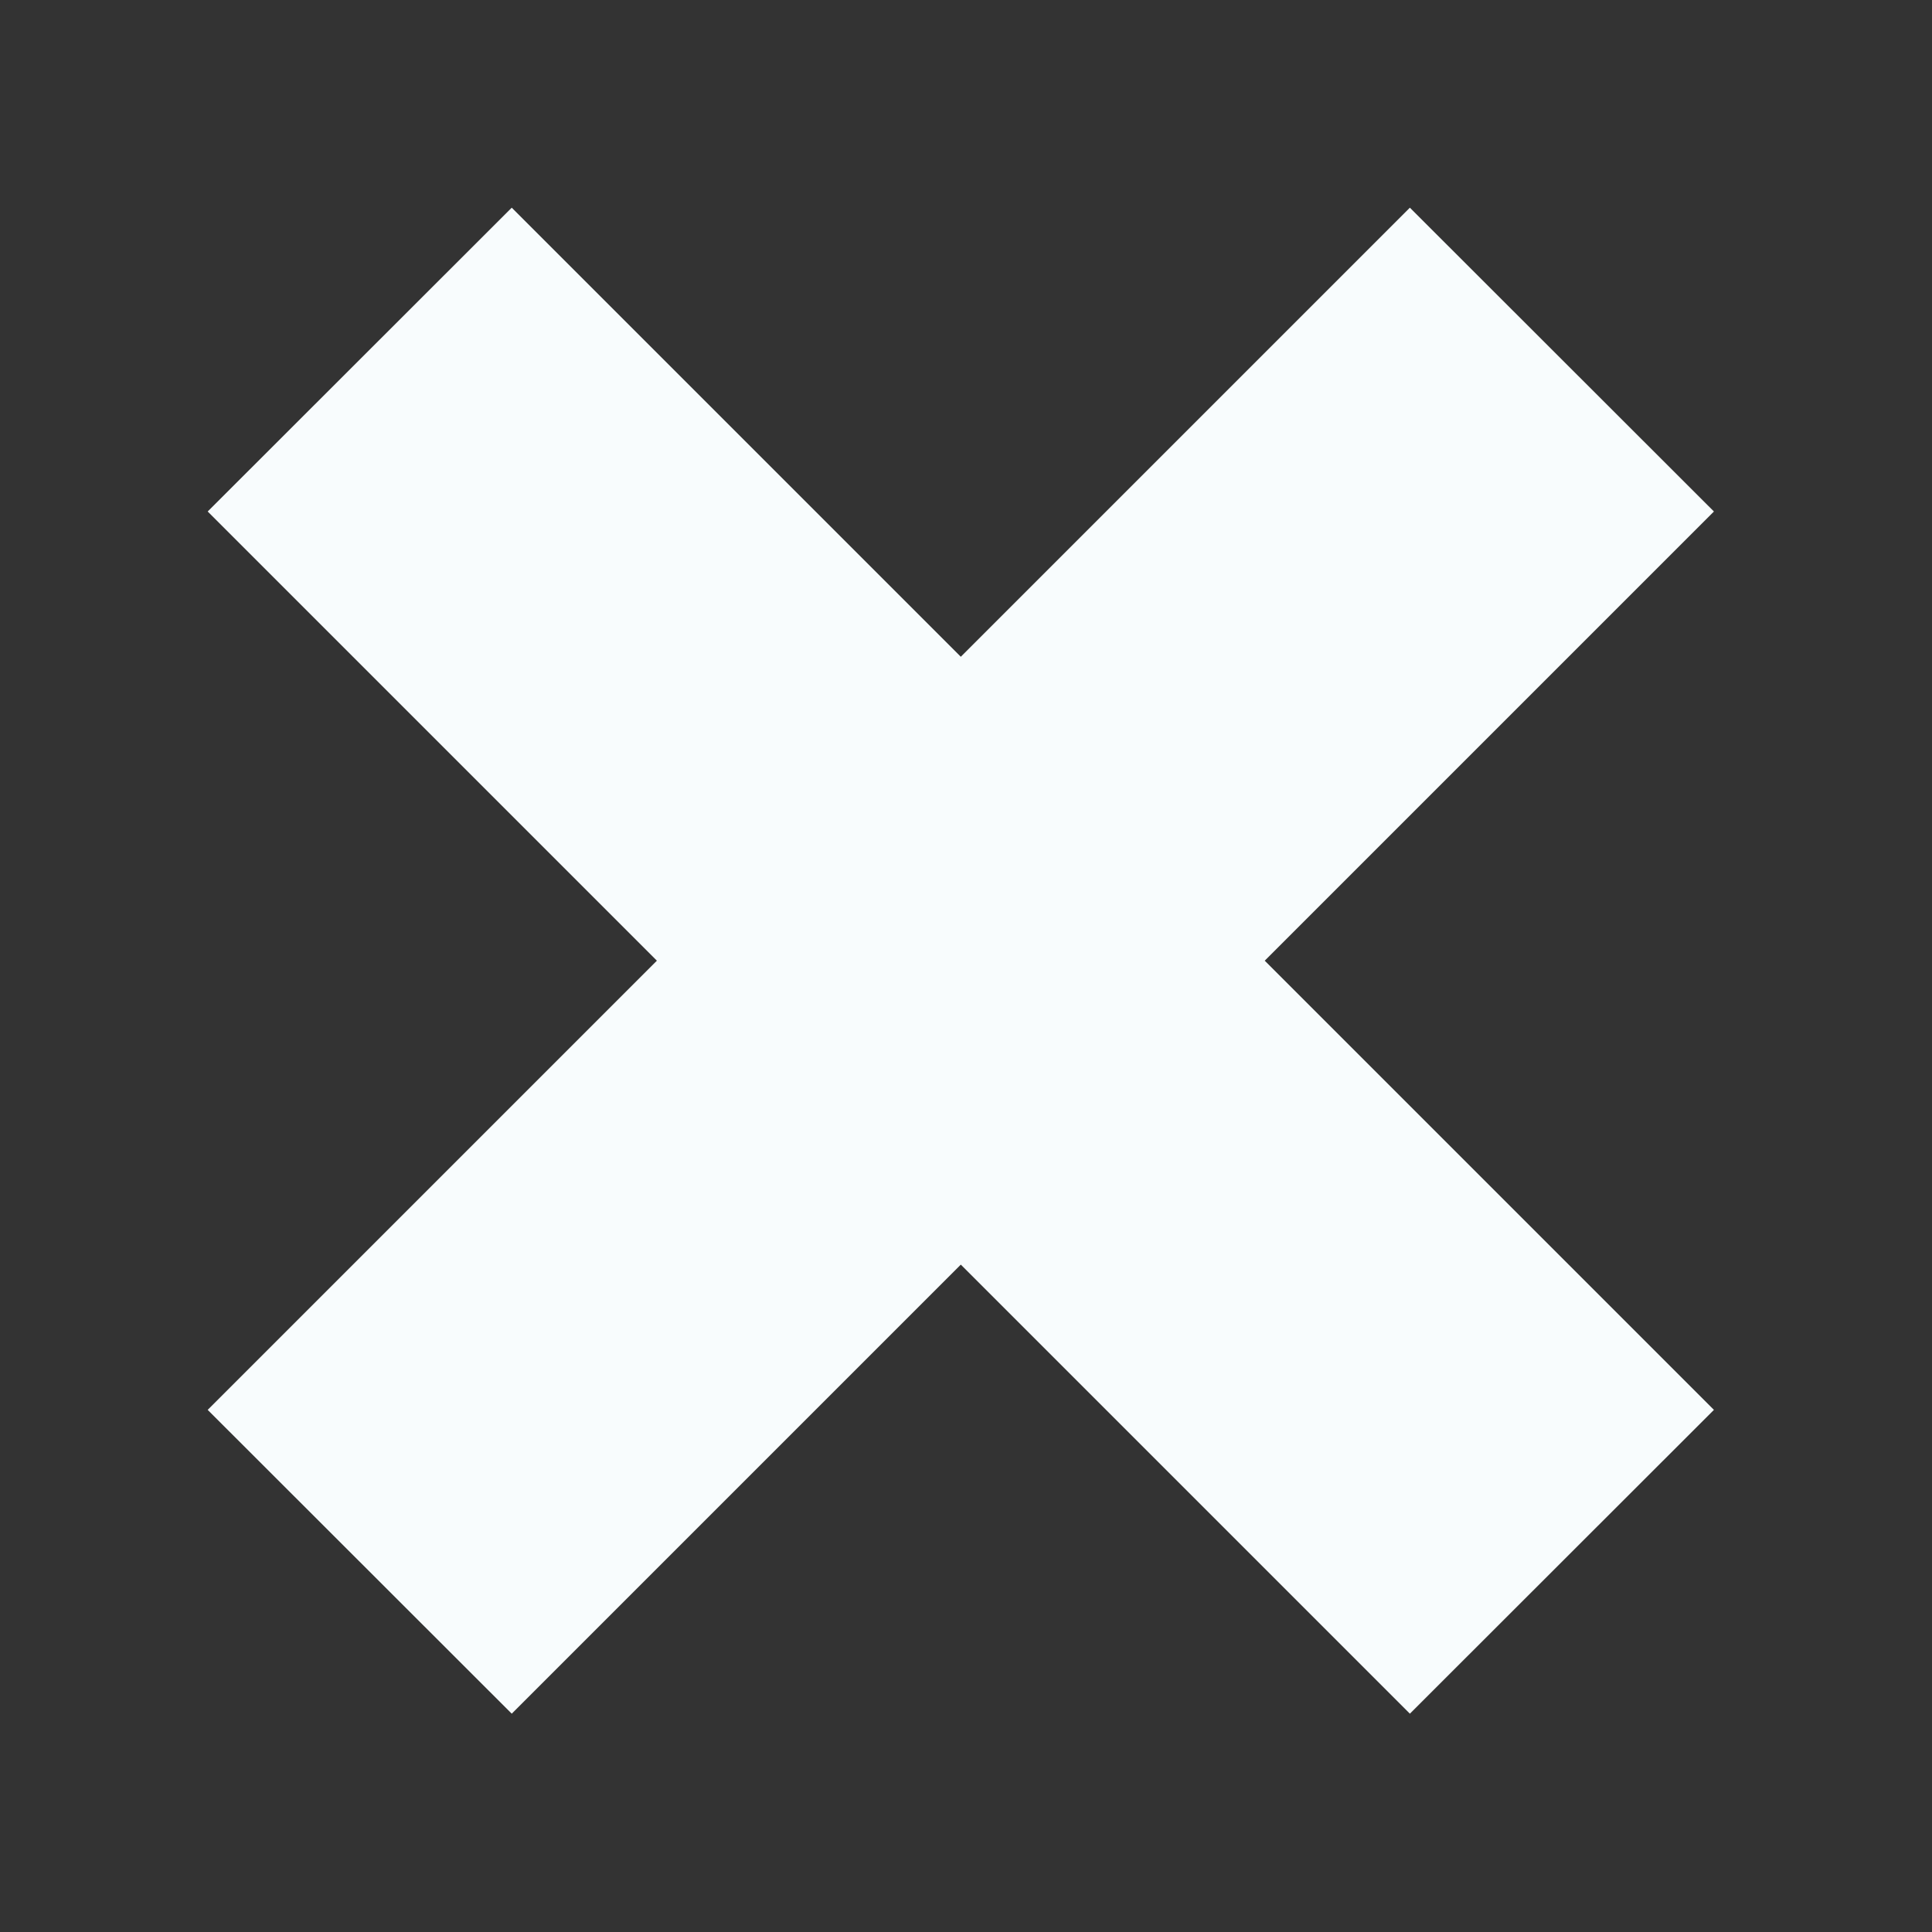 <svg width="8" height="8" viewBox="0 0 8 8" fill="none" xmlns="http://www.w3.org/2000/svg">
  <rect x="0" y="0" width="8" height="8" fill="#333333" stroke="none"/>
  <path
    d="M0.86 5.838L5.838 0.86L7.097 2.118L2.119 7.096L0.86 5.838ZM0.86 2.118L2.119 0.86L7.097 5.838L5.838 7.096L0.86 2.118Z"
    fill="#F8FCFD" />
</svg>
